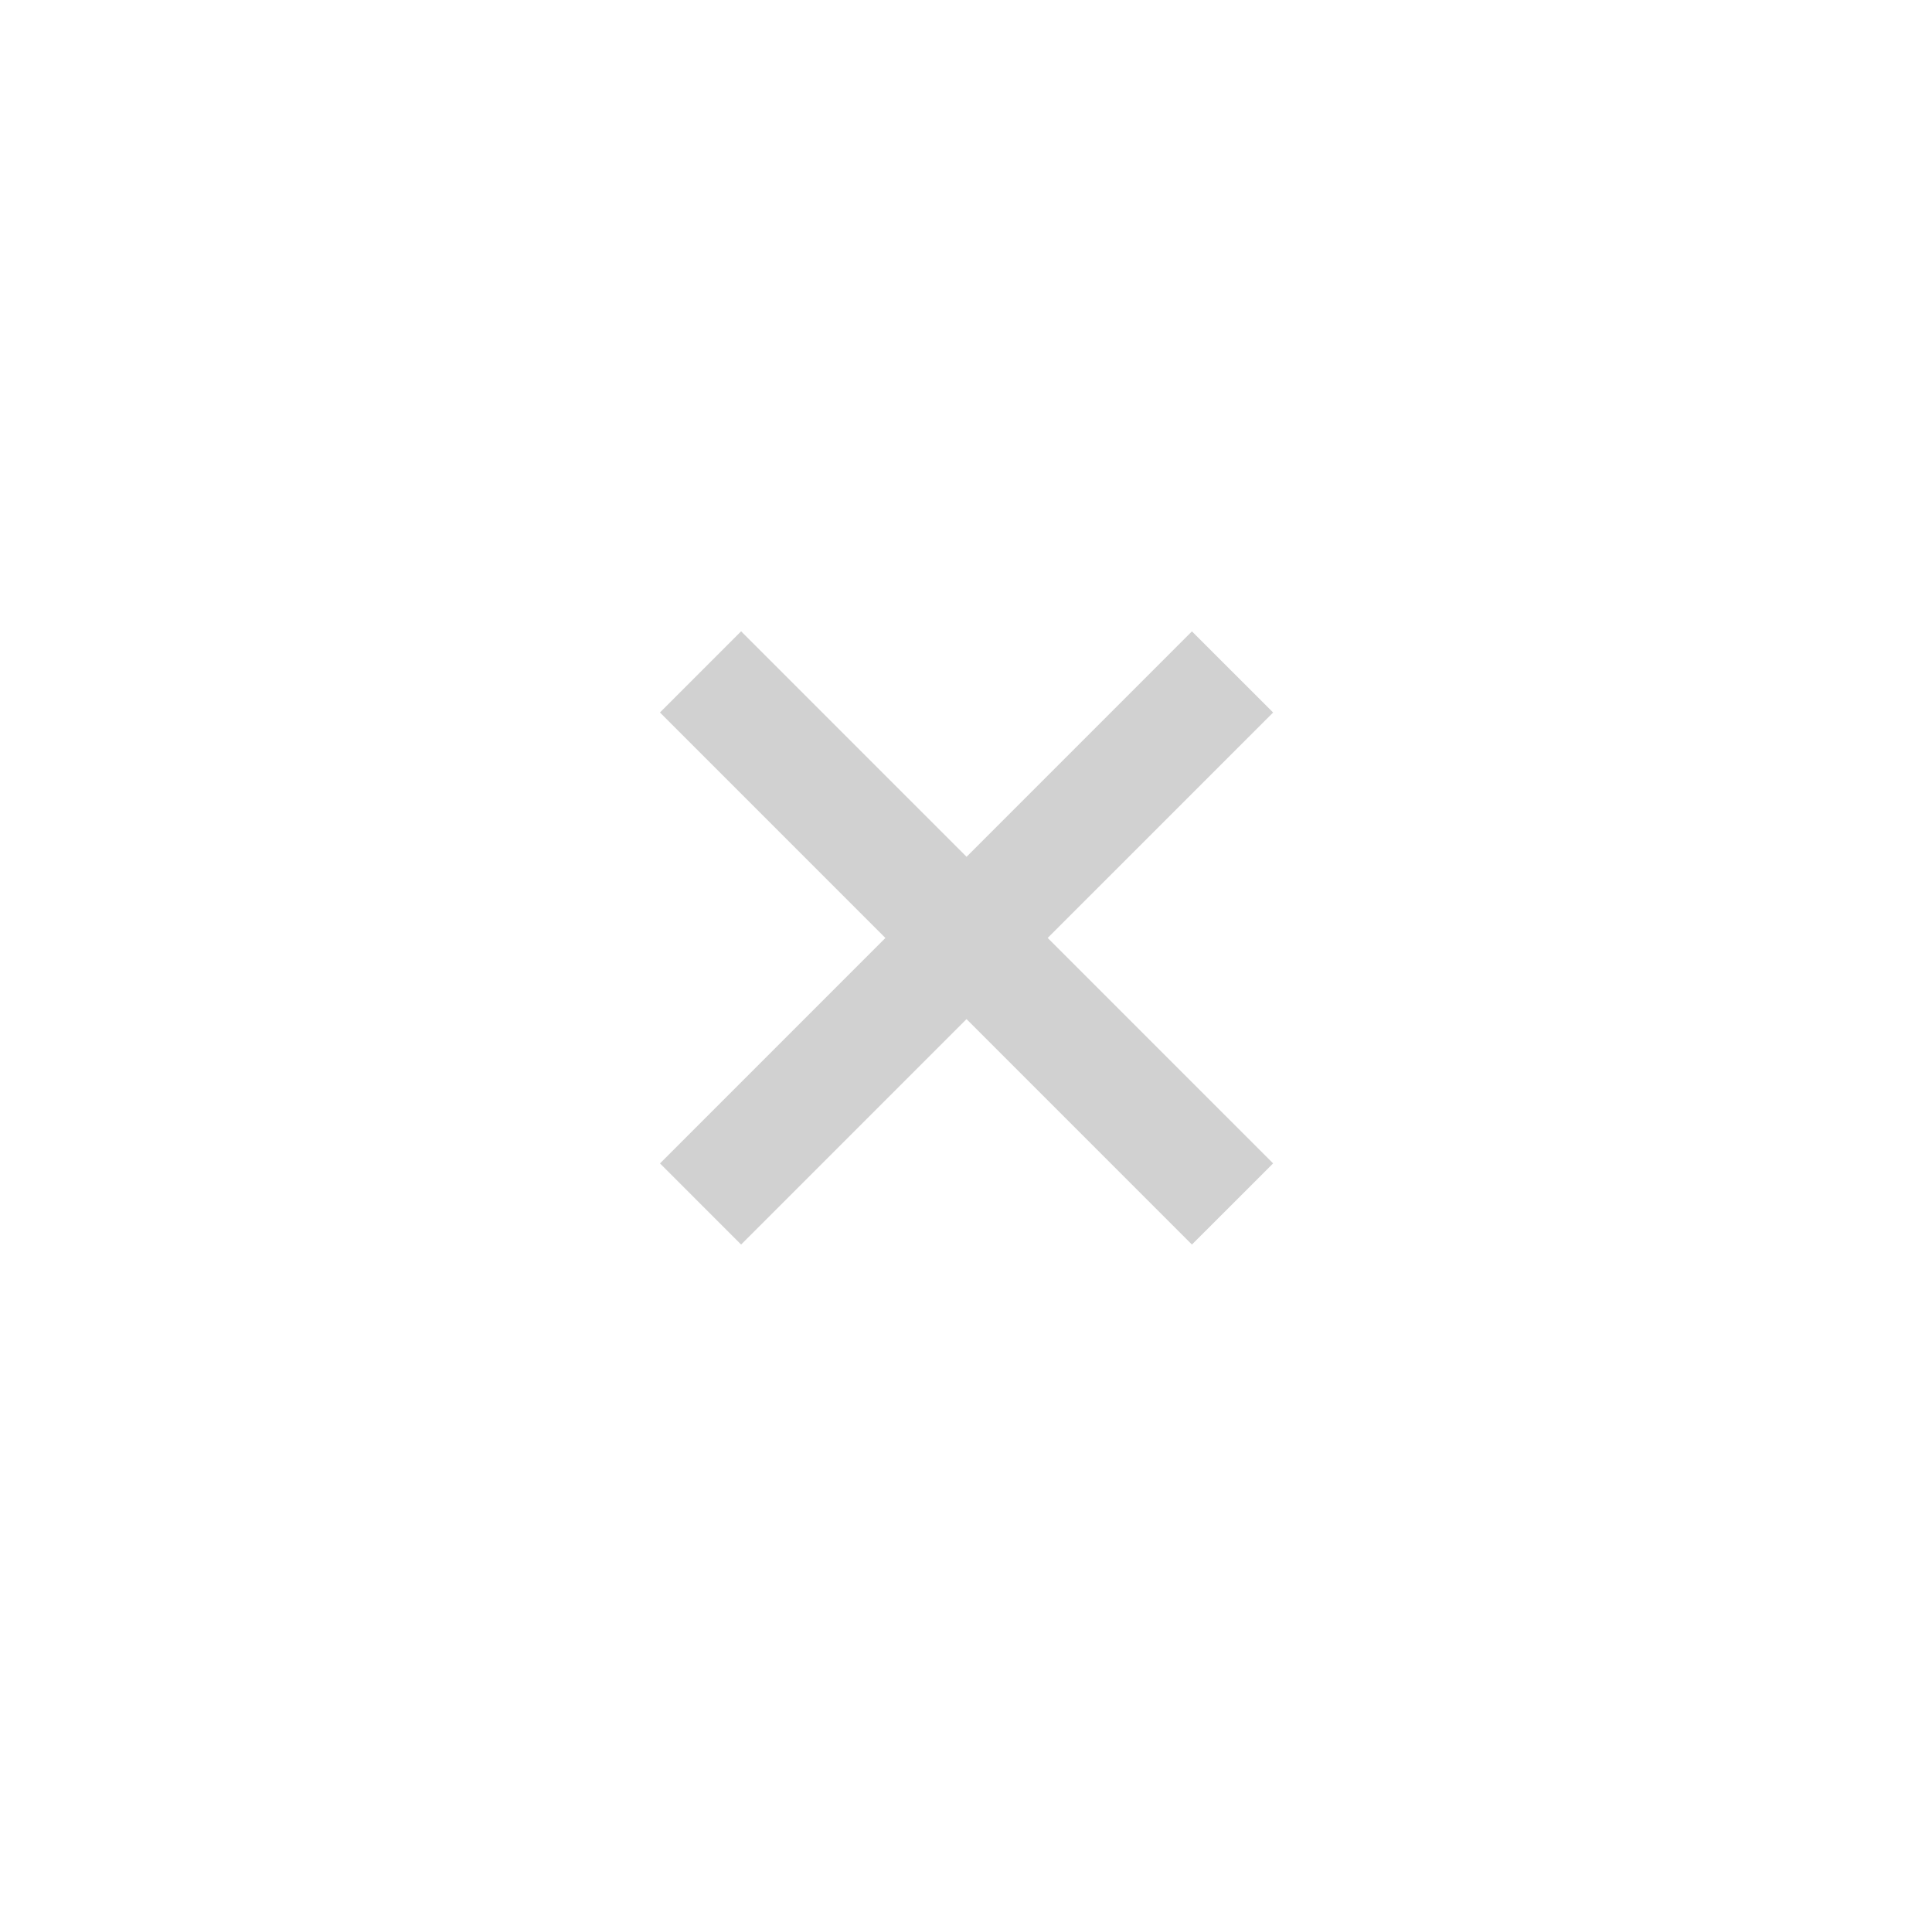 <svg xmlns="http://www.w3.org/2000/svg" xmlns:xlink="http://www.w3.org/1999/xlink" version="1.1" x="0px" y="0px" viewBox="0 0 100 99.999" enable-background="new 0 0 100 99.999" xml:space="preserve" aria-hidden="true" width="100px" height="99px" style="fill:url(#CerosGradient_idd4ffdeb98);"><defs><linearGradient class="cerosgradient" data-cerosgradient="true" id="CerosGradient_idd4ffdeb98" gradientUnits="userSpaceOnUse" x1="50%" y1="100%" x2="50%" y2="0%"><stop offset="0%" stop-color="#D1D1D1"/><stop offset="100%" stop-color="#D1D1D1"/></linearGradient><linearGradient/></defs><polygon points="66.057,37.246 61.812,33.004 50.03,44.787 38.242,33 34,37.244 45.786,49.031 34.002,60.816 38.242,65.057   50.028,53.272 61.812,65.057 66.057,60.814 54.271,49.029 " style="fill:url(#CerosGradient_idd4ffdeb98);"/></svg>
